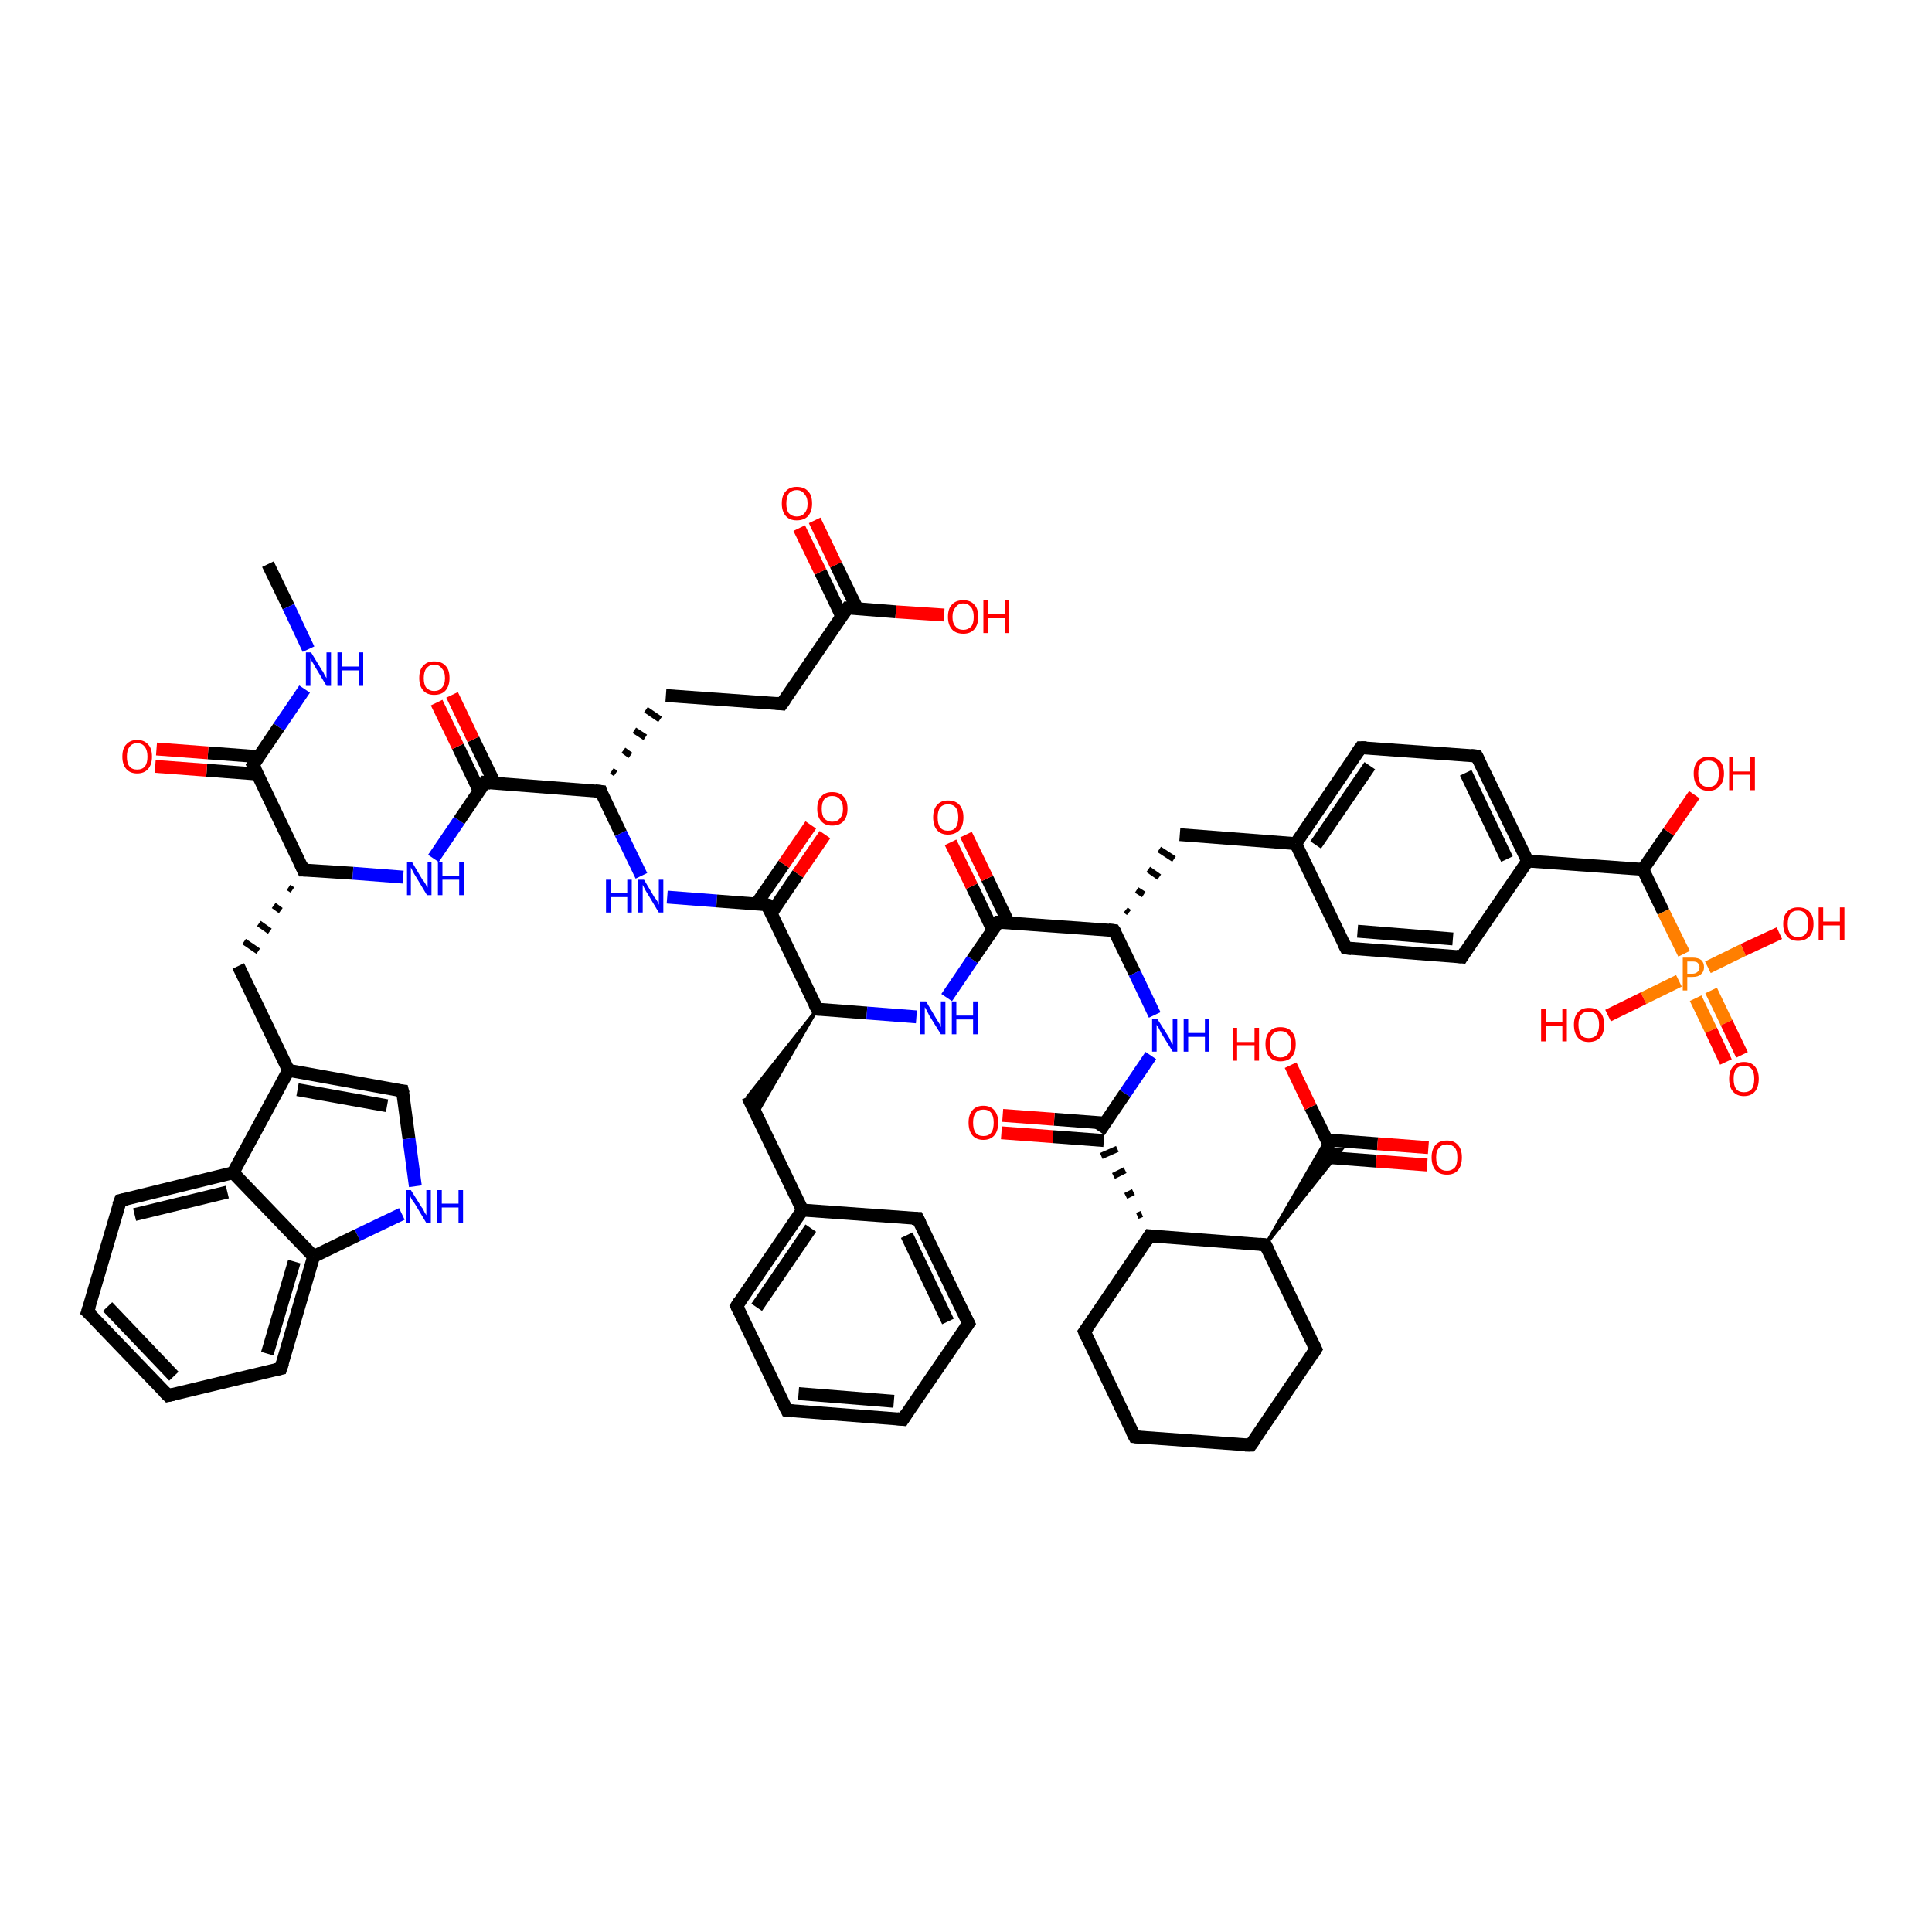 <?xml version='1.0' encoding='iso-8859-1'?>
<svg version='1.1' baseProfile='full'
              xmlns='http://www.w3.org/2000/svg'
                      xmlns:rdkit='http://www.rdkit.org/xml'
                      xmlns:xlink='http://www.w3.org/1999/xlink'
                  xml:space='preserve'
width='300px' height='300px' viewBox='0 0 300 300'>
<!-- END OF HEADER -->
<rect style='opacity:1.0;fill:#FFFFFF;stroke:none' width='300.0' height='300.0' x='0.0' y='0.0'> </rect>
<path class='bond-0 atom-0 atom-1' d='M 41.6,87.6 L 44.8,94.2' style='fill:none;fill-rule:evenodd;stroke:#000000;stroke-width:2.0px;stroke-linecap:butt;stroke-linejoin:miter;stroke-opacity:1' />
<path class='bond-0 atom-0 atom-1' d='M 44.8,94.2 L 47.9,100.8' style='fill:none;fill-rule:evenodd;stroke:#0000FF;stroke-width:2.0px;stroke-linecap:butt;stroke-linejoin:miter;stroke-opacity:1' />
<path class='bond-1 atom-1 atom-2' d='M 47.3,107.0 L 43.3,112.9' style='fill:none;fill-rule:evenodd;stroke:#0000FF;stroke-width:2.0px;stroke-linecap:butt;stroke-linejoin:miter;stroke-opacity:1' />
<path class='bond-1 atom-1 atom-2' d='M 43.3,112.9 L 39.3,118.8' style='fill:none;fill-rule:evenodd;stroke:#000000;stroke-width:2.0px;stroke-linecap:butt;stroke-linejoin:miter;stroke-opacity:1' />
<path class='bond-2 atom-2 atom-3' d='M 40.2,117.5 L 32.3,116.9' style='fill:none;fill-rule:evenodd;stroke:#000000;stroke-width:2.0px;stroke-linecap:butt;stroke-linejoin:miter;stroke-opacity:1' />
<path class='bond-2 atom-2 atom-3' d='M 32.3,116.9 L 24.3,116.3' style='fill:none;fill-rule:evenodd;stroke:#FF0000;stroke-width:2.0px;stroke-linecap:butt;stroke-linejoin:miter;stroke-opacity:1' />
<path class='bond-2 atom-2 atom-3' d='M 40.0,120.2 L 32.1,119.6' style='fill:none;fill-rule:evenodd;stroke:#000000;stroke-width:2.0px;stroke-linecap:butt;stroke-linejoin:miter;stroke-opacity:1' />
<path class='bond-2 atom-2 atom-3' d='M 32.1,119.6 L 24.1,119.0' style='fill:none;fill-rule:evenodd;stroke:#FF0000;stroke-width:2.0px;stroke-linecap:butt;stroke-linejoin:miter;stroke-opacity:1' />
<path class='bond-3 atom-2 atom-4' d='M 39.3,118.8 L 47.1,135.1' style='fill:none;fill-rule:evenodd;stroke:#000000;stroke-width:2.0px;stroke-linecap:butt;stroke-linejoin:miter;stroke-opacity:1' />
<path class='bond-4 atom-4 atom-5' d='M 44.8,137.8 L 45.4,138.2' style='fill:none;fill-rule:evenodd;stroke:#000000;stroke-width:1.0px;stroke-linecap:butt;stroke-linejoin:miter;stroke-opacity:1' />
<path class='bond-4 atom-4 atom-5' d='M 42.5,140.6 L 43.6,141.4' style='fill:none;fill-rule:evenodd;stroke:#000000;stroke-width:1.0px;stroke-linecap:butt;stroke-linejoin:miter;stroke-opacity:1' />
<path class='bond-4 atom-4 atom-5' d='M 40.2,143.4 L 41.9,144.6' style='fill:none;fill-rule:evenodd;stroke:#000000;stroke-width:1.0px;stroke-linecap:butt;stroke-linejoin:miter;stroke-opacity:1' />
<path class='bond-4 atom-4 atom-5' d='M 37.9,146.2 L 40.1,147.7' style='fill:none;fill-rule:evenodd;stroke:#000000;stroke-width:1.0px;stroke-linecap:butt;stroke-linejoin:miter;stroke-opacity:1' />
<path class='bond-5 atom-5 atom-6' d='M 37.0,150.0 L 44.8,166.2' style='fill:none;fill-rule:evenodd;stroke:#000000;stroke-width:2.0px;stroke-linecap:butt;stroke-linejoin:miter;stroke-opacity:1' />
<path class='bond-6 atom-6 atom-7' d='M 44.8,166.2 L 62.5,169.4' style='fill:none;fill-rule:evenodd;stroke:#000000;stroke-width:2.0px;stroke-linecap:butt;stroke-linejoin:miter;stroke-opacity:1' />
<path class='bond-6 atom-6 atom-7' d='M 46.2,169.2 L 60.1,171.7' style='fill:none;fill-rule:evenodd;stroke:#000000;stroke-width:2.0px;stroke-linecap:butt;stroke-linejoin:miter;stroke-opacity:1' />
<path class='bond-7 atom-7 atom-8' d='M 62.5,169.4 L 63.5,176.8' style='fill:none;fill-rule:evenodd;stroke:#000000;stroke-width:2.0px;stroke-linecap:butt;stroke-linejoin:miter;stroke-opacity:1' />
<path class='bond-7 atom-7 atom-8' d='M 63.5,176.8 L 64.5,184.2' style='fill:none;fill-rule:evenodd;stroke:#0000FF;stroke-width:2.0px;stroke-linecap:butt;stroke-linejoin:miter;stroke-opacity:1' />
<path class='bond-8 atom-8 atom-9' d='M 62.4,188.5 L 55.5,191.8' style='fill:none;fill-rule:evenodd;stroke:#0000FF;stroke-width:2.0px;stroke-linecap:butt;stroke-linejoin:miter;stroke-opacity:1' />
<path class='bond-8 atom-8 atom-9' d='M 55.5,191.8 L 48.7,195.1' style='fill:none;fill-rule:evenodd;stroke:#000000;stroke-width:2.0px;stroke-linecap:butt;stroke-linejoin:miter;stroke-opacity:1' />
<path class='bond-9 atom-9 atom-10' d='M 48.7,195.1 L 43.6,212.5' style='fill:none;fill-rule:evenodd;stroke:#000000;stroke-width:2.0px;stroke-linecap:butt;stroke-linejoin:miter;stroke-opacity:1' />
<path class='bond-9 atom-9 atom-10' d='M 45.7,195.9 L 41.5,210.2' style='fill:none;fill-rule:evenodd;stroke:#000000;stroke-width:2.0px;stroke-linecap:butt;stroke-linejoin:miter;stroke-opacity:1' />
<path class='bond-10 atom-10 atom-11' d='M 43.6,212.5 L 26.1,216.7' style='fill:none;fill-rule:evenodd;stroke:#000000;stroke-width:2.0px;stroke-linecap:butt;stroke-linejoin:miter;stroke-opacity:1' />
<path class='bond-11 atom-11 atom-12' d='M 26.1,216.7 L 13.6,203.7' style='fill:none;fill-rule:evenodd;stroke:#000000;stroke-width:2.0px;stroke-linecap:butt;stroke-linejoin:miter;stroke-opacity:1' />
<path class='bond-11 atom-11 atom-12' d='M 27.0,213.7 L 16.7,202.9' style='fill:none;fill-rule:evenodd;stroke:#000000;stroke-width:2.0px;stroke-linecap:butt;stroke-linejoin:miter;stroke-opacity:1' />
<path class='bond-12 atom-12 atom-13' d='M 13.6,203.7 L 18.7,186.4' style='fill:none;fill-rule:evenodd;stroke:#000000;stroke-width:2.0px;stroke-linecap:butt;stroke-linejoin:miter;stroke-opacity:1' />
<path class='bond-13 atom-13 atom-14' d='M 18.7,186.4 L 36.2,182.1' style='fill:none;fill-rule:evenodd;stroke:#000000;stroke-width:2.0px;stroke-linecap:butt;stroke-linejoin:miter;stroke-opacity:1' />
<path class='bond-13 atom-13 atom-14' d='M 20.9,188.6 L 35.3,185.1' style='fill:none;fill-rule:evenodd;stroke:#000000;stroke-width:2.0px;stroke-linecap:butt;stroke-linejoin:miter;stroke-opacity:1' />
<path class='bond-14 atom-4 atom-15' d='M 47.1,135.1 L 54.8,135.6' style='fill:none;fill-rule:evenodd;stroke:#000000;stroke-width:2.0px;stroke-linecap:butt;stroke-linejoin:miter;stroke-opacity:1' />
<path class='bond-14 atom-4 atom-15' d='M 54.8,135.6 L 62.6,136.2' style='fill:none;fill-rule:evenodd;stroke:#0000FF;stroke-width:2.0px;stroke-linecap:butt;stroke-linejoin:miter;stroke-opacity:1' />
<path class='bond-15 atom-15 atom-16' d='M 67.3,133.3 L 71.3,127.4' style='fill:none;fill-rule:evenodd;stroke:#0000FF;stroke-width:2.0px;stroke-linecap:butt;stroke-linejoin:miter;stroke-opacity:1' />
<path class='bond-15 atom-15 atom-16' d='M 71.3,127.4 L 75.3,121.5' style='fill:none;fill-rule:evenodd;stroke:#000000;stroke-width:2.0px;stroke-linecap:butt;stroke-linejoin:miter;stroke-opacity:1' />
<path class='bond-16 atom-16 atom-17' d='M 76.8,121.6 L 73.5,114.8' style='fill:none;fill-rule:evenodd;stroke:#000000;stroke-width:2.0px;stroke-linecap:butt;stroke-linejoin:miter;stroke-opacity:1' />
<path class='bond-16 atom-16 atom-17' d='M 73.5,114.8 L 70.2,107.9' style='fill:none;fill-rule:evenodd;stroke:#FF0000;stroke-width:2.0px;stroke-linecap:butt;stroke-linejoin:miter;stroke-opacity:1' />
<path class='bond-16 atom-16 atom-17' d='M 74.4,122.8 L 71.1,115.9' style='fill:none;fill-rule:evenodd;stroke:#000000;stroke-width:2.0px;stroke-linecap:butt;stroke-linejoin:miter;stroke-opacity:1' />
<path class='bond-16 atom-16 atom-17' d='M 71.1,115.9 L 67.8,109.1' style='fill:none;fill-rule:evenodd;stroke:#FF0000;stroke-width:2.0px;stroke-linecap:butt;stroke-linejoin:miter;stroke-opacity:1' />
<path class='bond-17 atom-16 atom-18' d='M 75.3,121.5 L 93.3,122.9' style='fill:none;fill-rule:evenodd;stroke:#000000;stroke-width:2.0px;stroke-linecap:butt;stroke-linejoin:miter;stroke-opacity:1' />
<path class='bond-18 atom-18 atom-19' d='M 95.6,120.1 L 95.0,119.7' style='fill:none;fill-rule:evenodd;stroke:#000000;stroke-width:1.0px;stroke-linecap:butt;stroke-linejoin:miter;stroke-opacity:1' />
<path class='bond-18 atom-18 atom-19' d='M 97.9,117.3 L 96.8,116.5' style='fill:none;fill-rule:evenodd;stroke:#000000;stroke-width:1.0px;stroke-linecap:butt;stroke-linejoin:miter;stroke-opacity:1' />
<path class='bond-18 atom-18 atom-19' d='M 100.2,114.5 L 98.5,113.4' style='fill:none;fill-rule:evenodd;stroke:#000000;stroke-width:1.0px;stroke-linecap:butt;stroke-linejoin:miter;stroke-opacity:1' />
<path class='bond-18 atom-18 atom-19' d='M 102.5,111.7 L 100.3,110.2' style='fill:none;fill-rule:evenodd;stroke:#000000;stroke-width:1.0px;stroke-linecap:butt;stroke-linejoin:miter;stroke-opacity:1' />
<path class='bond-19 atom-19 atom-20' d='M 103.4,108.0 L 121.4,109.3' style='fill:none;fill-rule:evenodd;stroke:#000000;stroke-width:2.0px;stroke-linecap:butt;stroke-linejoin:miter;stroke-opacity:1' />
<path class='bond-20 atom-20 atom-21' d='M 121.4,109.3 L 131.6,94.4' style='fill:none;fill-rule:evenodd;stroke:#000000;stroke-width:2.0px;stroke-linecap:butt;stroke-linejoin:miter;stroke-opacity:1' />
<path class='bond-21 atom-21 atom-22' d='M 133.1,94.5 L 129.8,87.7' style='fill:none;fill-rule:evenodd;stroke:#000000;stroke-width:2.0px;stroke-linecap:butt;stroke-linejoin:miter;stroke-opacity:1' />
<path class='bond-21 atom-21 atom-22' d='M 129.8,87.7 L 126.5,80.8' style='fill:none;fill-rule:evenodd;stroke:#FF0000;stroke-width:2.0px;stroke-linecap:butt;stroke-linejoin:miter;stroke-opacity:1' />
<path class='bond-21 atom-21 atom-22' d='M 130.7,95.7 L 127.4,88.8' style='fill:none;fill-rule:evenodd;stroke:#000000;stroke-width:2.0px;stroke-linecap:butt;stroke-linejoin:miter;stroke-opacity:1' />
<path class='bond-21 atom-21 atom-22' d='M 127.4,88.8 L 124.1,82.0' style='fill:none;fill-rule:evenodd;stroke:#FF0000;stroke-width:2.0px;stroke-linecap:butt;stroke-linejoin:miter;stroke-opacity:1' />
<path class='bond-22 atom-21 atom-23' d='M 131.6,94.4 L 139.1,95.0' style='fill:none;fill-rule:evenodd;stroke:#000000;stroke-width:2.0px;stroke-linecap:butt;stroke-linejoin:miter;stroke-opacity:1' />
<path class='bond-22 atom-21 atom-23' d='M 139.1,95.0 L 146.6,95.5' style='fill:none;fill-rule:evenodd;stroke:#FF0000;stroke-width:2.0px;stroke-linecap:butt;stroke-linejoin:miter;stroke-opacity:1' />
<path class='bond-23 atom-18 atom-24' d='M 93.3,122.9 L 96.4,129.4' style='fill:none;fill-rule:evenodd;stroke:#000000;stroke-width:2.0px;stroke-linecap:butt;stroke-linejoin:miter;stroke-opacity:1' />
<path class='bond-23 atom-18 atom-24' d='M 96.4,129.4 L 99.6,136.0' style='fill:none;fill-rule:evenodd;stroke:#0000FF;stroke-width:2.0px;stroke-linecap:butt;stroke-linejoin:miter;stroke-opacity:1' />
<path class='bond-24 atom-24 atom-25' d='M 103.6,139.3 L 111.3,139.9' style='fill:none;fill-rule:evenodd;stroke:#0000FF;stroke-width:2.0px;stroke-linecap:butt;stroke-linejoin:miter;stroke-opacity:1' />
<path class='bond-24 atom-24 atom-25' d='M 111.3,139.9 L 119.1,140.5' style='fill:none;fill-rule:evenodd;stroke:#000000;stroke-width:2.0px;stroke-linecap:butt;stroke-linejoin:miter;stroke-opacity:1' />
<path class='bond-25 atom-25 atom-26' d='M 119.7,141.9 L 123.9,135.7' style='fill:none;fill-rule:evenodd;stroke:#000000;stroke-width:2.0px;stroke-linecap:butt;stroke-linejoin:miter;stroke-opacity:1' />
<path class='bond-25 atom-25 atom-26' d='M 123.9,135.7 L 128.1,129.6' style='fill:none;fill-rule:evenodd;stroke:#FF0000;stroke-width:2.0px;stroke-linecap:butt;stroke-linejoin:miter;stroke-opacity:1' />
<path class='bond-25 atom-25 atom-26' d='M 117.5,140.3 L 121.7,134.2' style='fill:none;fill-rule:evenodd;stroke:#000000;stroke-width:2.0px;stroke-linecap:butt;stroke-linejoin:miter;stroke-opacity:1' />
<path class='bond-25 atom-25 atom-26' d='M 121.7,134.2 L 125.9,128.1' style='fill:none;fill-rule:evenodd;stroke:#FF0000;stroke-width:2.0px;stroke-linecap:butt;stroke-linejoin:miter;stroke-opacity:1' />
<path class='bond-26 atom-25 atom-27' d='M 119.1,140.5 L 126.9,156.7' style='fill:none;fill-rule:evenodd;stroke:#000000;stroke-width:2.0px;stroke-linecap:butt;stroke-linejoin:miter;stroke-opacity:1' />
<path class='bond-27 atom-27 atom-28' d='M 126.9,156.7 L 117.4,173.1 L 116.1,170.3 Z' style='fill:#000000;fill-rule:evenodd;fill-opacity:1;stroke:#000000;stroke-width:0.5px;stroke-linecap:butt;stroke-linejoin:miter;stroke-opacity:1;' />
<path class='bond-28 atom-28 atom-29' d='M 116.1,170.3 L 124.6,187.9' style='fill:none;fill-rule:evenodd;stroke:#000000;stroke-width:2.0px;stroke-linecap:butt;stroke-linejoin:miter;stroke-opacity:1' />
<path class='bond-29 atom-29 atom-30' d='M 124.6,187.9 L 114.4,202.8' style='fill:none;fill-rule:evenodd;stroke:#000000;stroke-width:2.0px;stroke-linecap:butt;stroke-linejoin:miter;stroke-opacity:1' />
<path class='bond-29 atom-29 atom-30' d='M 125.9,190.7 L 117.5,203.0' style='fill:none;fill-rule:evenodd;stroke:#000000;stroke-width:2.0px;stroke-linecap:butt;stroke-linejoin:miter;stroke-opacity:1' />
<path class='bond-30 atom-30 atom-31' d='M 114.4,202.8 L 122.2,219.0' style='fill:none;fill-rule:evenodd;stroke:#000000;stroke-width:2.0px;stroke-linecap:butt;stroke-linejoin:miter;stroke-opacity:1' />
<path class='bond-31 atom-31 atom-32' d='M 122.2,219.0 L 140.2,220.4' style='fill:none;fill-rule:evenodd;stroke:#000000;stroke-width:2.0px;stroke-linecap:butt;stroke-linejoin:miter;stroke-opacity:1' />
<path class='bond-31 atom-31 atom-32' d='M 124.0,216.4 L 138.8,217.6' style='fill:none;fill-rule:evenodd;stroke:#000000;stroke-width:2.0px;stroke-linecap:butt;stroke-linejoin:miter;stroke-opacity:1' />
<path class='bond-32 atom-32 atom-33' d='M 140.2,220.4 L 150.4,205.5' style='fill:none;fill-rule:evenodd;stroke:#000000;stroke-width:2.0px;stroke-linecap:butt;stroke-linejoin:miter;stroke-opacity:1' />
<path class='bond-33 atom-33 atom-34' d='M 150.4,205.5 L 142.5,189.2' style='fill:none;fill-rule:evenodd;stroke:#000000;stroke-width:2.0px;stroke-linecap:butt;stroke-linejoin:miter;stroke-opacity:1' />
<path class='bond-33 atom-33 atom-34' d='M 147.2,205.2 L 140.8,191.8' style='fill:none;fill-rule:evenodd;stroke:#000000;stroke-width:2.0px;stroke-linecap:butt;stroke-linejoin:miter;stroke-opacity:1' />
<path class='bond-34 atom-27 atom-35' d='M 126.9,156.7 L 134.6,157.3' style='fill:none;fill-rule:evenodd;stroke:#000000;stroke-width:2.0px;stroke-linecap:butt;stroke-linejoin:miter;stroke-opacity:1' />
<path class='bond-34 atom-27 atom-35' d='M 134.6,157.3 L 142.3,157.9' style='fill:none;fill-rule:evenodd;stroke:#0000FF;stroke-width:2.0px;stroke-linecap:butt;stroke-linejoin:miter;stroke-opacity:1' />
<path class='bond-35 atom-35 atom-36' d='M 147.0,154.9 L 151.0,149.0' style='fill:none;fill-rule:evenodd;stroke:#0000FF;stroke-width:2.0px;stroke-linecap:butt;stroke-linejoin:miter;stroke-opacity:1' />
<path class='bond-35 atom-35 atom-36' d='M 151.0,149.0 L 155.0,143.2' style='fill:none;fill-rule:evenodd;stroke:#000000;stroke-width:2.0px;stroke-linecap:butt;stroke-linejoin:miter;stroke-opacity:1' />
<path class='bond-36 atom-36 atom-37' d='M 156.6,143.3 L 153.3,136.4' style='fill:none;fill-rule:evenodd;stroke:#000000;stroke-width:2.0px;stroke-linecap:butt;stroke-linejoin:miter;stroke-opacity:1' />
<path class='bond-36 atom-36 atom-37' d='M 153.3,136.4 L 150.0,129.6' style='fill:none;fill-rule:evenodd;stroke:#FF0000;stroke-width:2.0px;stroke-linecap:butt;stroke-linejoin:miter;stroke-opacity:1' />
<path class='bond-36 atom-36 atom-37' d='M 154.2,144.5 L 150.9,137.6' style='fill:none;fill-rule:evenodd;stroke:#000000;stroke-width:2.0px;stroke-linecap:butt;stroke-linejoin:miter;stroke-opacity:1' />
<path class='bond-36 atom-36 atom-37' d='M 150.9,137.6 L 147.6,130.8' style='fill:none;fill-rule:evenodd;stroke:#FF0000;stroke-width:2.0px;stroke-linecap:butt;stroke-linejoin:miter;stroke-opacity:1' />
<path class='bond-37 atom-36 atom-38' d='M 155.0,143.2 L 173.0,144.5' style='fill:none;fill-rule:evenodd;stroke:#000000;stroke-width:2.0px;stroke-linecap:butt;stroke-linejoin:miter;stroke-opacity:1' />
<path class='bond-38 atom-38 atom-39' d='M 175.3,141.7 L 174.8,141.3' style='fill:none;fill-rule:evenodd;stroke:#000000;stroke-width:1.0px;stroke-linecap:butt;stroke-linejoin:miter;stroke-opacity:1' />
<path class='bond-38 atom-38 atom-39' d='M 177.6,138.9 L 176.5,138.2' style='fill:none;fill-rule:evenodd;stroke:#000000;stroke-width:1.0px;stroke-linecap:butt;stroke-linejoin:miter;stroke-opacity:1' />
<path class='bond-38 atom-38 atom-39' d='M 180.0,136.2 L 178.3,135.0' style='fill:none;fill-rule:evenodd;stroke:#000000;stroke-width:1.0px;stroke-linecap:butt;stroke-linejoin:miter;stroke-opacity:1' />
<path class='bond-38 atom-38 atom-39' d='M 182.3,133.4 L 180.0,131.9' style='fill:none;fill-rule:evenodd;stroke:#000000;stroke-width:1.0px;stroke-linecap:butt;stroke-linejoin:miter;stroke-opacity:1' />
<path class='bond-39 atom-39 atom-40' d='M 183.2,129.6 L 201.2,131.0' style='fill:none;fill-rule:evenodd;stroke:#000000;stroke-width:2.0px;stroke-linecap:butt;stroke-linejoin:miter;stroke-opacity:1' />
<path class='bond-40 atom-40 atom-41' d='M 201.2,131.0 L 211.3,116.1' style='fill:none;fill-rule:evenodd;stroke:#000000;stroke-width:2.0px;stroke-linecap:butt;stroke-linejoin:miter;stroke-opacity:1' />
<path class='bond-40 atom-40 atom-41' d='M 204.3,131.2 L 212.7,118.9' style='fill:none;fill-rule:evenodd;stroke:#000000;stroke-width:2.0px;stroke-linecap:butt;stroke-linejoin:miter;stroke-opacity:1' />
<path class='bond-41 atom-41 atom-42' d='M 211.3,116.1 L 229.3,117.4' style='fill:none;fill-rule:evenodd;stroke:#000000;stroke-width:2.0px;stroke-linecap:butt;stroke-linejoin:miter;stroke-opacity:1' />
<path class='bond-42 atom-42 atom-43' d='M 229.3,117.4 L 237.2,133.7' style='fill:none;fill-rule:evenodd;stroke:#000000;stroke-width:2.0px;stroke-linecap:butt;stroke-linejoin:miter;stroke-opacity:1' />
<path class='bond-42 atom-42 atom-43' d='M 227.6,120.0 L 234.0,133.4' style='fill:none;fill-rule:evenodd;stroke:#000000;stroke-width:2.0px;stroke-linecap:butt;stroke-linejoin:miter;stroke-opacity:1' />
<path class='bond-43 atom-43 atom-44' d='M 237.2,133.7 L 255.1,135.0' style='fill:none;fill-rule:evenodd;stroke:#000000;stroke-width:2.0px;stroke-linecap:butt;stroke-linejoin:miter;stroke-opacity:1' />
<path class='bond-44 atom-44 atom-45' d='M 255.1,135.0 L 259.1,129.2' style='fill:none;fill-rule:evenodd;stroke:#000000;stroke-width:2.0px;stroke-linecap:butt;stroke-linejoin:miter;stroke-opacity:1' />
<path class='bond-44 atom-44 atom-45' d='M 259.1,129.2 L 263.1,123.4' style='fill:none;fill-rule:evenodd;stroke:#FF0000;stroke-width:2.0px;stroke-linecap:butt;stroke-linejoin:miter;stroke-opacity:1' />
<path class='bond-45 atom-44 atom-46' d='M 255.1,135.0 L 258.3,141.6' style='fill:none;fill-rule:evenodd;stroke:#000000;stroke-width:2.0px;stroke-linecap:butt;stroke-linejoin:miter;stroke-opacity:1' />
<path class='bond-45 atom-44 atom-46' d='M 258.3,141.6 L 261.5,148.1' style='fill:none;fill-rule:evenodd;stroke:#FF7F00;stroke-width:2.0px;stroke-linecap:butt;stroke-linejoin:miter;stroke-opacity:1' />
<path class='bond-46 atom-46 atom-47' d='M 263.3,155.0 L 265.7,160.0' style='fill:none;fill-rule:evenodd;stroke:#FF7F00;stroke-width:2.0px;stroke-linecap:butt;stroke-linejoin:miter;stroke-opacity:1' />
<path class='bond-46 atom-46 atom-47' d='M 265.7,160.0 L 268.0,164.9' style='fill:none;fill-rule:evenodd;stroke:#FF0000;stroke-width:2.0px;stroke-linecap:butt;stroke-linejoin:miter;stroke-opacity:1' />
<path class='bond-46 atom-46 atom-47' d='M 265.7,153.8 L 268.1,158.8' style='fill:none;fill-rule:evenodd;stroke:#FF7F00;stroke-width:2.0px;stroke-linecap:butt;stroke-linejoin:miter;stroke-opacity:1' />
<path class='bond-46 atom-46 atom-47' d='M 268.1,158.8 L 270.5,163.8' style='fill:none;fill-rule:evenodd;stroke:#FF0000;stroke-width:2.0px;stroke-linecap:butt;stroke-linejoin:miter;stroke-opacity:1' />
<path class='bond-47 atom-46 atom-48' d='M 265.2,150.2 L 270.7,147.5' style='fill:none;fill-rule:evenodd;stroke:#FF7F00;stroke-width:2.0px;stroke-linecap:butt;stroke-linejoin:miter;stroke-opacity:1' />
<path class='bond-47 atom-46 atom-48' d='M 270.7,147.5 L 276.3,144.9' style='fill:none;fill-rule:evenodd;stroke:#FF0000;stroke-width:2.0px;stroke-linecap:butt;stroke-linejoin:miter;stroke-opacity:1' />
<path class='bond-48 atom-46 atom-49' d='M 260.7,152.3 L 255.2,155.0' style='fill:none;fill-rule:evenodd;stroke:#FF7F00;stroke-width:2.0px;stroke-linecap:butt;stroke-linejoin:miter;stroke-opacity:1' />
<path class='bond-48 atom-46 atom-49' d='M 255.2,155.0 L 249.7,157.7' style='fill:none;fill-rule:evenodd;stroke:#FF0000;stroke-width:2.0px;stroke-linecap:butt;stroke-linejoin:miter;stroke-opacity:1' />
<path class='bond-49 atom-43 atom-50' d='M 237.2,133.7 L 227.0,148.6' style='fill:none;fill-rule:evenodd;stroke:#000000;stroke-width:2.0px;stroke-linecap:butt;stroke-linejoin:miter;stroke-opacity:1' />
<path class='bond-50 atom-50 atom-51' d='M 227.0,148.6 L 209.0,147.2' style='fill:none;fill-rule:evenodd;stroke:#000000;stroke-width:2.0px;stroke-linecap:butt;stroke-linejoin:miter;stroke-opacity:1' />
<path class='bond-50 atom-50 atom-51' d='M 225.6,145.8 L 210.8,144.6' style='fill:none;fill-rule:evenodd;stroke:#000000;stroke-width:2.0px;stroke-linecap:butt;stroke-linejoin:miter;stroke-opacity:1' />
<path class='bond-51 atom-38 atom-52' d='M 173.0,144.5 L 176.2,151.1' style='fill:none;fill-rule:evenodd;stroke:#000000;stroke-width:2.0px;stroke-linecap:butt;stroke-linejoin:miter;stroke-opacity:1' />
<path class='bond-51 atom-38 atom-52' d='M 176.2,151.1 L 179.3,157.6' style='fill:none;fill-rule:evenodd;stroke:#0000FF;stroke-width:2.0px;stroke-linecap:butt;stroke-linejoin:miter;stroke-opacity:1' />
<path class='bond-52 atom-52 atom-53' d='M 178.7,163.9 L 174.7,169.8' style='fill:none;fill-rule:evenodd;stroke:#0000FF;stroke-width:2.0px;stroke-linecap:butt;stroke-linejoin:miter;stroke-opacity:1' />
<path class='bond-52 atom-52 atom-53' d='M 174.7,169.8 L 170.7,175.7' style='fill:none;fill-rule:evenodd;stroke:#000000;stroke-width:2.0px;stroke-linecap:butt;stroke-linejoin:miter;stroke-opacity:1' />
<path class='bond-53 atom-53 atom-54' d='M 171.6,174.4 L 163.7,173.8' style='fill:none;fill-rule:evenodd;stroke:#000000;stroke-width:2.0px;stroke-linecap:butt;stroke-linejoin:miter;stroke-opacity:1' />
<path class='bond-53 atom-53 atom-54' d='M 163.7,173.8 L 155.7,173.2' style='fill:none;fill-rule:evenodd;stroke:#FF0000;stroke-width:2.0px;stroke-linecap:butt;stroke-linejoin:miter;stroke-opacity:1' />
<path class='bond-53 atom-53 atom-54' d='M 171.4,177.1 L 163.5,176.5' style='fill:none;fill-rule:evenodd;stroke:#000000;stroke-width:2.0px;stroke-linecap:butt;stroke-linejoin:miter;stroke-opacity:1' />
<path class='bond-53 atom-53 atom-54' d='M 163.5,176.5 L 155.5,175.9' style='fill:none;fill-rule:evenodd;stroke:#FF0000;stroke-width:2.0px;stroke-linecap:butt;stroke-linejoin:miter;stroke-opacity:1' />
<path class='bond-54 atom-55 atom-53' d='M 177.3,188.5 L 176.6,188.8' style='fill:none;fill-rule:evenodd;stroke:#000000;stroke-width:1.0px;stroke-linecap:butt;stroke-linejoin:miter;stroke-opacity:1' />
<path class='bond-54 atom-55 atom-53' d='M 176.0,185.1 L 174.8,185.7' style='fill:none;fill-rule:evenodd;stroke:#000000;stroke-width:1.0px;stroke-linecap:butt;stroke-linejoin:miter;stroke-opacity:1' />
<path class='bond-54 atom-55 atom-53' d='M 174.7,181.7 L 172.9,182.6' style='fill:none;fill-rule:evenodd;stroke:#000000;stroke-width:1.0px;stroke-linecap:butt;stroke-linejoin:miter;stroke-opacity:1' />
<path class='bond-54 atom-55 atom-53' d='M 173.5,178.4 L 171.0,179.5' style='fill:none;fill-rule:evenodd;stroke:#000000;stroke-width:1.0px;stroke-linecap:butt;stroke-linejoin:miter;stroke-opacity:1' />
<path class='bond-55 atom-55 atom-56' d='M 178.5,191.9 L 168.4,206.8' style='fill:none;fill-rule:evenodd;stroke:#000000;stroke-width:2.0px;stroke-linecap:butt;stroke-linejoin:miter;stroke-opacity:1' />
<path class='bond-56 atom-56 atom-57' d='M 168.4,206.8 L 176.2,223.1' style='fill:none;fill-rule:evenodd;stroke:#000000;stroke-width:2.0px;stroke-linecap:butt;stroke-linejoin:miter;stroke-opacity:1' />
<path class='bond-57 atom-57 atom-58' d='M 176.2,223.1 L 194.2,224.4' style='fill:none;fill-rule:evenodd;stroke:#000000;stroke-width:2.0px;stroke-linecap:butt;stroke-linejoin:miter;stroke-opacity:1' />
<path class='bond-58 atom-58 atom-59' d='M 194.2,224.4 L 204.3,209.5' style='fill:none;fill-rule:evenodd;stroke:#000000;stroke-width:2.0px;stroke-linecap:butt;stroke-linejoin:miter;stroke-opacity:1' />
<path class='bond-59 atom-59 atom-60' d='M 204.3,209.5 L 196.5,193.3' style='fill:none;fill-rule:evenodd;stroke:#000000;stroke-width:2.0px;stroke-linecap:butt;stroke-linejoin:miter;stroke-opacity:1' />
<path class='bond-60 atom-60 atom-61' d='M 196.5,193.3 L 206.0,176.9 L 206.7,178.4 Z' style='fill:#000000;fill-rule:evenodd;fill-opacity:1;stroke:#000000;stroke-width:0.5px;stroke-linecap:butt;stroke-linejoin:miter;stroke-opacity:1;' />
<path class='bond-60 atom-60 atom-61' d='M 196.5,193.3 L 206.7,178.4 L 208.3,178.5 Z' style='fill:#000000;fill-rule:evenodd;fill-opacity:1;stroke:#000000;stroke-width:0.5px;stroke-linecap:butt;stroke-linejoin:miter;stroke-opacity:1;' />
<path class='bond-61 atom-61 atom-62' d='M 205.8,179.7 L 213.7,180.3' style='fill:none;fill-rule:evenodd;stroke:#000000;stroke-width:2.0px;stroke-linecap:butt;stroke-linejoin:miter;stroke-opacity:1' />
<path class='bond-61 atom-61 atom-62' d='M 213.7,180.3 L 221.6,180.9' style='fill:none;fill-rule:evenodd;stroke:#FF0000;stroke-width:2.0px;stroke-linecap:butt;stroke-linejoin:miter;stroke-opacity:1' />
<path class='bond-61 atom-61 atom-62' d='M 206.0,177.0 L 213.9,177.6' style='fill:none;fill-rule:evenodd;stroke:#000000;stroke-width:2.0px;stroke-linecap:butt;stroke-linejoin:miter;stroke-opacity:1' />
<path class='bond-61 atom-61 atom-62' d='M 213.9,177.6 L 221.8,178.2' style='fill:none;fill-rule:evenodd;stroke:#FF0000;stroke-width:2.0px;stroke-linecap:butt;stroke-linejoin:miter;stroke-opacity:1' />
<path class='bond-62 atom-61 atom-63' d='M 206.7,178.4 L 203.5,171.9' style='fill:none;fill-rule:evenodd;stroke:#000000;stroke-width:2.0px;stroke-linecap:butt;stroke-linejoin:miter;stroke-opacity:1' />
<path class='bond-62 atom-61 atom-63' d='M 203.5,171.9 L 200.4,165.4' style='fill:none;fill-rule:evenodd;stroke:#FF0000;stroke-width:2.0px;stroke-linecap:butt;stroke-linejoin:miter;stroke-opacity:1' />
<path class='bond-63 atom-14 atom-6' d='M 36.2,182.1 L 44.8,166.2' style='fill:none;fill-rule:evenodd;stroke:#000000;stroke-width:2.0px;stroke-linecap:butt;stroke-linejoin:miter;stroke-opacity:1' />
<path class='bond-64 atom-34 atom-29' d='M 142.5,189.2 L 124.6,187.9' style='fill:none;fill-rule:evenodd;stroke:#000000;stroke-width:2.0px;stroke-linecap:butt;stroke-linejoin:miter;stroke-opacity:1' />
<path class='bond-65 atom-51 atom-40' d='M 209.0,147.2 L 201.2,131.0' style='fill:none;fill-rule:evenodd;stroke:#000000;stroke-width:2.0px;stroke-linecap:butt;stroke-linejoin:miter;stroke-opacity:1' />
<path class='bond-66 atom-60 atom-55' d='M 196.5,193.3 L 178.5,191.9' style='fill:none;fill-rule:evenodd;stroke:#000000;stroke-width:2.0px;stroke-linecap:butt;stroke-linejoin:miter;stroke-opacity:1' />
<path class='bond-67 atom-14 atom-9' d='M 36.2,182.1 L 48.7,195.1' style='fill:none;fill-rule:evenodd;stroke:#000000;stroke-width:2.0px;stroke-linecap:butt;stroke-linejoin:miter;stroke-opacity:1' />
<path d='M 39.5,118.5 L 39.3,118.8 L 39.7,119.6' style='fill:none;stroke:#000000;stroke-width:2.0px;stroke-linecap:butt;stroke-linejoin:miter;stroke-opacity:1;' />
<path d='M 46.7,134.2 L 47.1,135.1 L 47.5,135.1' style='fill:none;stroke:#000000;stroke-width:2.0px;stroke-linecap:butt;stroke-linejoin:miter;stroke-opacity:1;' />
<path d='M 61.6,169.3 L 62.5,169.4 L 62.6,169.8' style='fill:none;stroke:#000000;stroke-width:2.0px;stroke-linecap:butt;stroke-linejoin:miter;stroke-opacity:1;' />
<path d='M 43.9,211.6 L 43.6,212.5 L 42.7,212.7' style='fill:none;stroke:#000000;stroke-width:2.0px;stroke-linecap:butt;stroke-linejoin:miter;stroke-opacity:1;' />
<path d='M 27.0,216.5 L 26.1,216.7 L 25.5,216.1' style='fill:none;stroke:#000000;stroke-width:2.0px;stroke-linecap:butt;stroke-linejoin:miter;stroke-opacity:1;' />
<path d='M 14.3,204.3 L 13.6,203.7 L 13.9,202.8' style='fill:none;stroke:#000000;stroke-width:2.0px;stroke-linecap:butt;stroke-linejoin:miter;stroke-opacity:1;' />
<path d='M 18.4,187.2 L 18.7,186.4 L 19.6,186.2' style='fill:none;stroke:#000000;stroke-width:2.0px;stroke-linecap:butt;stroke-linejoin:miter;stroke-opacity:1;' />
<path d='M 75.1,121.8 L 75.3,121.5 L 76.2,121.6' style='fill:none;stroke:#000000;stroke-width:2.0px;stroke-linecap:butt;stroke-linejoin:miter;stroke-opacity:1;' />
<path d='M 92.4,122.8 L 93.3,122.9 L 93.4,123.2' style='fill:none;stroke:#000000;stroke-width:2.0px;stroke-linecap:butt;stroke-linejoin:miter;stroke-opacity:1;' />
<path d='M 120.5,109.2 L 121.4,109.3 L 121.9,108.6' style='fill:none;stroke:#000000;stroke-width:2.0px;stroke-linecap:butt;stroke-linejoin:miter;stroke-opacity:1;' />
<path d='M 131.1,95.1 L 131.6,94.4 L 131.9,94.4' style='fill:none;stroke:#000000;stroke-width:2.0px;stroke-linecap:butt;stroke-linejoin:miter;stroke-opacity:1;' />
<path d='M 118.7,140.4 L 119.1,140.5 L 119.5,141.3' style='fill:none;stroke:#000000;stroke-width:2.0px;stroke-linecap:butt;stroke-linejoin:miter;stroke-opacity:1;' />
<path d='M 126.5,155.9 L 126.9,156.7 L 127.3,156.7' style='fill:none;stroke:#000000;stroke-width:2.0px;stroke-linecap:butt;stroke-linejoin:miter;stroke-opacity:1;' />
<path d='M 114.9,202.0 L 114.4,202.8 L 114.8,203.6' style='fill:none;stroke:#000000;stroke-width:2.0px;stroke-linecap:butt;stroke-linejoin:miter;stroke-opacity:1;' />
<path d='M 121.8,218.2 L 122.2,219.0 L 123.1,219.1' style='fill:none;stroke:#000000;stroke-width:2.0px;stroke-linecap:butt;stroke-linejoin:miter;stroke-opacity:1;' />
<path d='M 139.3,220.3 L 140.2,220.4 L 140.7,219.6' style='fill:none;stroke:#000000;stroke-width:2.0px;stroke-linecap:butt;stroke-linejoin:miter;stroke-opacity:1;' />
<path d='M 149.9,206.2 L 150.4,205.5 L 150.0,204.7' style='fill:none;stroke:#000000;stroke-width:2.0px;stroke-linecap:butt;stroke-linejoin:miter;stroke-opacity:1;' />
<path d='M 142.9,190.0 L 142.5,189.2 L 141.6,189.2' style='fill:none;stroke:#000000;stroke-width:2.0px;stroke-linecap:butt;stroke-linejoin:miter;stroke-opacity:1;' />
<path d='M 154.8,143.5 L 155.0,143.2 L 155.9,143.2' style='fill:none;stroke:#000000;stroke-width:2.0px;stroke-linecap:butt;stroke-linejoin:miter;stroke-opacity:1;' />
<path d='M 172.1,144.4 L 173.0,144.5 L 173.2,144.8' style='fill:none;stroke:#000000;stroke-width:2.0px;stroke-linecap:butt;stroke-linejoin:miter;stroke-opacity:1;' />
<path d='M 210.8,116.8 L 211.3,116.1 L 212.2,116.1' style='fill:none;stroke:#000000;stroke-width:2.0px;stroke-linecap:butt;stroke-linejoin:miter;stroke-opacity:1;' />
<path d='M 228.4,117.3 L 229.3,117.4 L 229.7,118.2' style='fill:none;stroke:#000000;stroke-width:2.0px;stroke-linecap:butt;stroke-linejoin:miter;stroke-opacity:1;' />
<path d='M 227.5,147.8 L 227.0,148.6 L 226.1,148.5' style='fill:none;stroke:#000000;stroke-width:2.0px;stroke-linecap:butt;stroke-linejoin:miter;stroke-opacity:1;' />
<path d='M 209.9,147.3 L 209.0,147.2 L 208.6,146.4' style='fill:none;stroke:#000000;stroke-width:2.0px;stroke-linecap:butt;stroke-linejoin:miter;stroke-opacity:1;' />
<path d='M 178.0,192.7 L 178.5,191.9 L 179.4,192.0' style='fill:none;stroke:#000000;stroke-width:2.0px;stroke-linecap:butt;stroke-linejoin:miter;stroke-opacity:1;' />
<path d='M 168.9,206.1 L 168.4,206.8 L 168.7,207.6' style='fill:none;stroke:#000000;stroke-width:2.0px;stroke-linecap:butt;stroke-linejoin:miter;stroke-opacity:1;' />
<path d='M 175.8,222.3 L 176.2,223.1 L 177.1,223.2' style='fill:none;stroke:#000000;stroke-width:2.0px;stroke-linecap:butt;stroke-linejoin:miter;stroke-opacity:1;' />
<path d='M 193.3,224.4 L 194.2,224.4 L 194.7,223.7' style='fill:none;stroke:#000000;stroke-width:2.0px;stroke-linecap:butt;stroke-linejoin:miter;stroke-opacity:1;' />
<path d='M 203.8,210.3 L 204.3,209.5 L 203.9,208.7' style='fill:none;stroke:#000000;stroke-width:2.0px;stroke-linecap:butt;stroke-linejoin:miter;stroke-opacity:1;' />
<path d='M 196.9,194.1 L 196.5,193.3 L 195.6,193.2' style='fill:none;stroke:#000000;stroke-width:2.0px;stroke-linecap:butt;stroke-linejoin:miter;stroke-opacity:1;' />
<path class='atom-1' d='M 48.3 101.3
L 50.0 104.1
Q 50.2 104.3, 50.4 104.8
Q 50.7 105.3, 50.7 105.3
L 50.7 101.3
L 51.4 101.3
L 51.4 106.5
L 50.7 106.5
L 48.9 103.5
Q 48.7 103.1, 48.5 102.8
Q 48.2 102.4, 48.2 102.2
L 48.2 106.5
L 47.5 106.5
L 47.5 101.3
L 48.3 101.3
' fill='#0000FF'/>
<path class='atom-1' d='M 52.4 101.3
L 53.1 101.3
L 53.1 103.5
L 55.7 103.5
L 55.7 101.3
L 56.4 101.3
L 56.4 106.5
L 55.7 106.5
L 55.7 104.1
L 53.1 104.1
L 53.1 106.5
L 52.4 106.5
L 52.4 101.3
' fill='#0000FF'/>
<path class='atom-3' d='M 19.0 117.5
Q 19.0 116.2, 19.6 115.6
Q 20.2 114.9, 21.3 114.9
Q 22.4 114.9, 23.0 115.6
Q 23.6 116.2, 23.6 117.5
Q 23.6 118.7, 23.0 119.4
Q 22.4 120.1, 21.3 120.1
Q 20.2 120.1, 19.6 119.4
Q 19.0 118.7, 19.0 117.5
M 21.3 119.5
Q 22.1 119.5, 22.5 119.0
Q 22.9 118.5, 22.9 117.5
Q 22.9 116.5, 22.5 116.0
Q 22.1 115.4, 21.3 115.4
Q 20.5 115.4, 20.1 116.0
Q 19.7 116.5, 19.7 117.5
Q 19.7 118.5, 20.1 119.0
Q 20.5 119.5, 21.3 119.5
' fill='#FF0000'/>
<path class='atom-8' d='M 63.8 184.8
L 65.5 187.5
Q 65.7 187.7, 65.9 188.2
Q 66.2 188.7, 66.2 188.7
L 66.2 184.8
L 66.9 184.8
L 66.9 189.9
L 66.2 189.9
L 64.4 186.9
Q 64.2 186.6, 63.9 186.2
Q 63.7 185.8, 63.7 185.6
L 63.7 189.9
L 63.0 189.9
L 63.0 184.8
L 63.8 184.8
' fill='#0000FF'/>
<path class='atom-8' d='M 67.9 184.8
L 68.6 184.8
L 68.6 186.9
L 71.2 186.9
L 71.2 184.8
L 71.9 184.8
L 71.9 189.9
L 71.2 189.9
L 71.2 187.5
L 68.6 187.5
L 68.6 189.9
L 67.9 189.9
L 67.9 184.8
' fill='#0000FF'/>
<path class='atom-15' d='M 64.0 133.9
L 65.6 136.6
Q 65.8 136.8, 66.1 137.3
Q 66.3 137.8, 66.4 137.8
L 66.4 133.9
L 67.0 133.9
L 67.0 139.0
L 66.3 139.0
L 64.5 136.0
Q 64.3 135.7, 64.1 135.3
Q 63.9 134.9, 63.8 134.7
L 63.8 139.0
L 63.2 139.0
L 63.2 133.9
L 64.0 133.9
' fill='#0000FF'/>
<path class='atom-15' d='M 68.0 133.9
L 68.7 133.9
L 68.7 136.0
L 71.3 136.0
L 71.3 133.9
L 72.0 133.9
L 72.0 139.0
L 71.3 139.0
L 71.3 136.6
L 68.7 136.6
L 68.7 139.0
L 68.0 139.0
L 68.0 133.9
' fill='#0000FF'/>
<path class='atom-17' d='M 65.1 105.3
Q 65.1 104.0, 65.7 103.4
Q 66.3 102.7, 67.4 102.7
Q 68.6 102.7, 69.2 103.4
Q 69.8 104.0, 69.8 105.3
Q 69.8 106.5, 69.2 107.2
Q 68.6 107.9, 67.4 107.9
Q 66.3 107.9, 65.7 107.2
Q 65.1 106.5, 65.1 105.3
M 67.4 107.3
Q 68.2 107.3, 68.6 106.8
Q 69.1 106.3, 69.1 105.3
Q 69.1 104.3, 68.6 103.8
Q 68.2 103.2, 67.4 103.2
Q 66.7 103.2, 66.2 103.8
Q 65.8 104.3, 65.8 105.3
Q 65.8 106.3, 66.2 106.8
Q 66.7 107.3, 67.4 107.3
' fill='#FF0000'/>
<path class='atom-22' d='M 121.4 78.2
Q 121.4 76.9, 122.0 76.3
Q 122.6 75.6, 123.7 75.6
Q 124.9 75.6, 125.5 76.3
Q 126.1 76.9, 126.1 78.2
Q 126.1 79.4, 125.5 80.1
Q 124.9 80.8, 123.7 80.8
Q 122.6 80.8, 122.0 80.1
Q 121.4 79.4, 121.4 78.2
M 123.7 80.2
Q 124.5 80.2, 124.9 79.7
Q 125.4 79.2, 125.4 78.2
Q 125.4 77.2, 124.9 76.7
Q 124.5 76.1, 123.7 76.1
Q 123.0 76.1, 122.5 76.6
Q 122.1 77.2, 122.1 78.2
Q 122.1 79.2, 122.5 79.7
Q 123.0 80.2, 123.7 80.2
' fill='#FF0000'/>
<path class='atom-23' d='M 147.2 95.8
Q 147.2 94.5, 147.8 93.9
Q 148.4 93.2, 149.6 93.2
Q 150.7 93.2, 151.3 93.9
Q 151.9 94.5, 151.9 95.8
Q 151.9 97.0, 151.3 97.7
Q 150.7 98.4, 149.6 98.4
Q 148.4 98.4, 147.8 97.7
Q 147.2 97.0, 147.2 95.8
M 149.6 97.8
Q 150.3 97.8, 150.8 97.3
Q 151.2 96.8, 151.2 95.8
Q 151.2 94.8, 150.8 94.3
Q 150.3 93.7, 149.6 93.7
Q 148.8 93.7, 148.4 94.3
Q 147.9 94.8, 147.9 95.8
Q 147.9 96.8, 148.4 97.3
Q 148.8 97.8, 149.6 97.8
' fill='#FF0000'/>
<path class='atom-23' d='M 152.7 93.2
L 153.4 93.2
L 153.4 95.4
L 156.0 95.4
L 156.0 93.2
L 156.7 93.2
L 156.7 98.3
L 156.0 98.3
L 156.0 96.0
L 153.4 96.0
L 153.4 98.3
L 152.7 98.3
L 152.7 93.2
' fill='#FF0000'/>
<path class='atom-24' d='M 94.1 136.6
L 94.8 136.6
L 94.8 138.7
L 97.4 138.7
L 97.4 136.6
L 98.1 136.6
L 98.1 141.7
L 97.4 141.7
L 97.4 139.3
L 94.8 139.3
L 94.8 141.7
L 94.1 141.7
L 94.1 136.6
' fill='#0000FF'/>
<path class='atom-24' d='M 100.0 136.6
L 101.6 139.3
Q 101.8 139.5, 102.1 140.0
Q 102.3 140.5, 102.3 140.5
L 102.3 136.6
L 103.0 136.6
L 103.0 141.7
L 102.3 141.7
L 100.5 138.7
Q 100.3 138.4, 100.1 138.0
Q 99.9 137.6, 99.8 137.4
L 99.8 141.7
L 99.1 141.7
L 99.1 136.6
L 100.0 136.6
' fill='#0000FF'/>
<path class='atom-26' d='M 126.9 125.6
Q 126.9 124.3, 127.5 123.7
Q 128.1 123.0, 129.2 123.0
Q 130.4 123.0, 131.0 123.7
Q 131.6 124.3, 131.6 125.6
Q 131.6 126.8, 131.0 127.5
Q 130.4 128.2, 129.2 128.2
Q 128.1 128.2, 127.5 127.5
Q 126.9 126.8, 126.9 125.6
M 129.2 127.6
Q 130.0 127.6, 130.4 127.1
Q 130.9 126.6, 130.9 125.6
Q 130.9 124.6, 130.4 124.1
Q 130.0 123.6, 129.2 123.6
Q 128.5 123.6, 128.0 124.1
Q 127.6 124.6, 127.6 125.6
Q 127.6 126.6, 128.0 127.1
Q 128.5 127.6, 129.2 127.6
' fill='#FF0000'/>
<path class='atom-35' d='M 143.8 155.5
L 145.4 158.2
Q 145.6 158.5, 145.9 159.0
Q 146.1 159.5, 146.1 159.5
L 146.1 155.5
L 146.8 155.5
L 146.8 160.6
L 146.1 160.6
L 144.3 157.7
Q 144.1 157.3, 143.9 156.9
Q 143.7 156.5, 143.6 156.4
L 143.6 160.6
L 142.9 160.6
L 142.9 155.5
L 143.8 155.5
' fill='#0000FF'/>
<path class='atom-35' d='M 147.8 155.5
L 148.5 155.5
L 148.5 157.7
L 151.1 157.7
L 151.1 155.5
L 151.8 155.5
L 151.8 160.6
L 151.1 160.6
L 151.1 158.3
L 148.5 158.3
L 148.5 160.6
L 147.8 160.6
L 147.8 155.5
' fill='#0000FF'/>
<path class='atom-37' d='M 144.9 126.9
Q 144.9 125.7, 145.5 125.0
Q 146.1 124.3, 147.2 124.3
Q 148.4 124.3, 149.0 125.0
Q 149.6 125.7, 149.6 126.9
Q 149.6 128.2, 149.0 128.9
Q 148.3 129.6, 147.2 129.6
Q 146.1 129.6, 145.5 128.9
Q 144.9 128.2, 144.9 126.9
M 147.2 129.0
Q 148.0 129.0, 148.4 128.5
Q 148.8 127.9, 148.8 126.9
Q 148.8 125.9, 148.4 125.4
Q 148.0 124.9, 147.2 124.9
Q 146.4 124.9, 146.0 125.4
Q 145.6 125.9, 145.6 126.9
Q 145.6 128.0, 146.0 128.5
Q 146.4 129.0, 147.2 129.0
' fill='#FF0000'/>
<path class='atom-45' d='M 263.0 120.1
Q 263.0 118.9, 263.6 118.2
Q 264.2 117.5, 265.3 117.5
Q 266.4 117.5, 267.1 118.2
Q 267.7 118.9, 267.7 120.1
Q 267.7 121.4, 267.0 122.1
Q 266.4 122.8, 265.3 122.8
Q 264.2 122.8, 263.6 122.1
Q 263.0 121.4, 263.0 120.1
M 265.3 122.2
Q 266.1 122.2, 266.5 121.7
Q 266.9 121.2, 266.9 120.1
Q 266.9 119.1, 266.5 118.6
Q 266.1 118.1, 265.3 118.1
Q 264.5 118.1, 264.1 118.6
Q 263.7 119.1, 263.7 120.1
Q 263.7 121.2, 264.1 121.7
Q 264.5 122.2, 265.3 122.2
' fill='#FF0000'/>
<path class='atom-45' d='M 268.5 117.6
L 269.1 117.6
L 269.1 119.8
L 271.8 119.8
L 271.8 117.6
L 272.5 117.6
L 272.5 122.7
L 271.8 122.7
L 271.8 120.3
L 269.1 120.3
L 269.1 122.7
L 268.5 122.7
L 268.5 117.6
' fill='#FF0000'/>
<path class='atom-46' d='M 262.8 148.7
Q 263.7 148.7, 264.2 149.1
Q 264.6 149.5, 264.6 150.2
Q 264.6 150.9, 264.1 151.3
Q 263.7 151.7, 262.8 151.7
L 262.0 151.7
L 262.0 153.8
L 261.3 153.8
L 261.3 148.7
L 262.8 148.7
M 262.8 151.2
Q 263.3 151.2, 263.6 150.9
Q 263.9 150.7, 263.9 150.2
Q 263.9 149.8, 263.6 149.5
Q 263.4 149.3, 262.8 149.3
L 262.0 149.3
L 262.0 151.2
L 262.8 151.2
' fill='#FF7F00'/>
<path class='atom-47' d='M 268.5 167.5
Q 268.5 166.3, 269.1 165.6
Q 269.7 164.9, 270.8 164.9
Q 271.9 164.9, 272.5 165.6
Q 273.1 166.3, 273.1 167.5
Q 273.1 168.8, 272.5 169.5
Q 271.9 170.2, 270.8 170.2
Q 269.7 170.2, 269.1 169.5
Q 268.5 168.8, 268.5 167.5
M 270.8 169.6
Q 271.6 169.6, 272.0 169.1
Q 272.4 168.6, 272.4 167.5
Q 272.4 166.5, 272.0 166.0
Q 271.6 165.5, 270.8 165.5
Q 270.0 165.5, 269.6 166.0
Q 269.2 166.5, 269.2 167.5
Q 269.2 168.6, 269.6 169.1
Q 270.0 169.6, 270.8 169.6
' fill='#FF0000'/>
<path class='atom-48' d='M 276.9 143.5
Q 276.9 142.2, 277.5 141.6
Q 278.1 140.9, 279.2 140.9
Q 280.4 140.9, 281.0 141.6
Q 281.6 142.2, 281.6 143.5
Q 281.6 144.7, 281.0 145.4
Q 280.3 146.1, 279.2 146.1
Q 278.1 146.1, 277.5 145.4
Q 276.9 144.7, 276.9 143.5
M 279.2 145.5
Q 280.0 145.5, 280.4 145.0
Q 280.8 144.5, 280.8 143.5
Q 280.8 142.5, 280.4 142.0
Q 280.0 141.4, 279.2 141.4
Q 278.4 141.4, 278.0 141.9
Q 277.6 142.5, 277.6 143.5
Q 277.6 144.5, 278.0 145.0
Q 278.4 145.5, 279.2 145.5
' fill='#FF0000'/>
<path class='atom-48' d='M 282.4 140.9
L 283.1 140.9
L 283.1 143.1
L 285.7 143.1
L 285.7 140.9
L 286.4 140.9
L 286.4 146.0
L 285.7 146.0
L 285.7 143.7
L 283.1 143.7
L 283.1 146.0
L 282.4 146.0
L 282.4 140.9
' fill='#FF0000'/>
<path class='atom-49' d='M 239.3 156.6
L 240.0 156.6
L 240.0 158.7
L 242.6 158.7
L 242.6 156.6
L 243.3 156.6
L 243.3 161.7
L 242.6 161.7
L 242.6 159.3
L 240.0 159.3
L 240.0 161.7
L 239.3 161.7
L 239.3 156.6
' fill='#FF0000'/>
<path class='atom-49' d='M 244.4 159.1
Q 244.4 157.9, 245.0 157.2
Q 245.6 156.5, 246.7 156.5
Q 247.9 156.5, 248.5 157.2
Q 249.1 157.9, 249.1 159.1
Q 249.1 160.4, 248.5 161.1
Q 247.8 161.8, 246.7 161.8
Q 245.6 161.8, 245.0 161.1
Q 244.4 160.4, 244.4 159.1
M 246.7 161.2
Q 247.5 161.2, 247.9 160.7
Q 248.3 160.1, 248.3 159.1
Q 248.3 158.1, 247.9 157.6
Q 247.5 157.1, 246.7 157.1
Q 245.9 157.1, 245.5 157.6
Q 245.1 158.1, 245.1 159.1
Q 245.1 160.1, 245.5 160.7
Q 245.9 161.2, 246.7 161.2
' fill='#FF0000'/>
<path class='atom-52' d='M 179.7 158.2
L 181.4 160.9
Q 181.6 161.2, 181.8 161.7
Q 182.1 162.2, 182.1 162.2
L 182.1 158.2
L 182.8 158.2
L 182.8 163.3
L 182.1 163.3
L 180.3 160.4
Q 180.1 160.0, 179.9 159.6
Q 179.6 159.2, 179.6 159.1
L 179.6 163.3
L 178.9 163.3
L 178.9 158.2
L 179.7 158.2
' fill='#0000FF'/>
<path class='atom-52' d='M 183.8 158.2
L 184.5 158.2
L 184.5 160.4
L 187.1 160.4
L 187.1 158.2
L 187.8 158.2
L 187.8 163.3
L 187.1 163.3
L 187.1 161.0
L 184.5 161.0
L 184.5 163.3
L 183.8 163.3
L 183.8 158.2
' fill='#0000FF'/>
<path class='atom-54' d='M 150.4 174.3
Q 150.4 173.1, 151.0 172.4
Q 151.6 171.7, 152.7 171.7
Q 153.8 171.7, 154.4 172.4
Q 155.0 173.1, 155.0 174.3
Q 155.0 175.6, 154.4 176.3
Q 153.8 177.0, 152.7 177.0
Q 151.6 177.0, 151.0 176.3
Q 150.4 175.6, 150.4 174.3
M 152.7 176.4
Q 153.5 176.4, 153.9 175.9
Q 154.3 175.4, 154.3 174.3
Q 154.3 173.3, 153.9 172.8
Q 153.5 172.3, 152.7 172.3
Q 151.9 172.3, 151.5 172.8
Q 151.1 173.3, 151.1 174.3
Q 151.1 175.4, 151.5 175.9
Q 151.9 176.4, 152.7 176.4
' fill='#FF0000'/>
<path class='atom-62' d='M 222.3 179.7
Q 222.3 178.5, 222.9 177.8
Q 223.5 177.1, 224.7 177.1
Q 225.8 177.1, 226.4 177.8
Q 227.0 178.5, 227.0 179.7
Q 227.0 181.0, 226.4 181.7
Q 225.8 182.4, 224.7 182.4
Q 223.5 182.4, 222.9 181.7
Q 222.3 181.0, 222.3 179.7
M 224.7 181.8
Q 225.4 181.8, 225.9 181.3
Q 226.3 180.8, 226.3 179.7
Q 226.3 178.7, 225.9 178.2
Q 225.4 177.7, 224.7 177.7
Q 223.9 177.7, 223.5 178.2
Q 223.0 178.7, 223.0 179.7
Q 223.0 180.8, 223.5 181.3
Q 223.9 181.8, 224.7 181.8
' fill='#FF0000'/>
<path class='atom-63' d='M 191.5 159.6
L 192.1 159.6
L 192.1 161.8
L 194.8 161.8
L 194.8 159.6
L 195.5 159.6
L 195.5 164.7
L 194.8 164.7
L 194.8 162.3
L 192.1 162.3
L 192.1 164.7
L 191.5 164.7
L 191.5 159.6
' fill='#FF0000'/>
<path class='atom-63' d='M 196.5 162.1
Q 196.5 160.9, 197.1 160.2
Q 197.7 159.5, 198.8 159.5
Q 200.0 159.5, 200.6 160.2
Q 201.2 160.9, 201.2 162.1
Q 201.2 163.4, 200.6 164.1
Q 200.0 164.8, 198.8 164.8
Q 197.7 164.8, 197.1 164.1
Q 196.5 163.4, 196.5 162.1
M 198.8 164.2
Q 199.6 164.2, 200.0 163.7
Q 200.5 163.2, 200.5 162.1
Q 200.5 161.1, 200.0 160.6
Q 199.6 160.1, 198.8 160.1
Q 198.1 160.1, 197.6 160.6
Q 197.2 161.1, 197.2 162.1
Q 197.2 163.2, 197.6 163.7
Q 198.1 164.2, 198.8 164.2
' fill='#FF0000'/>
</svg>
